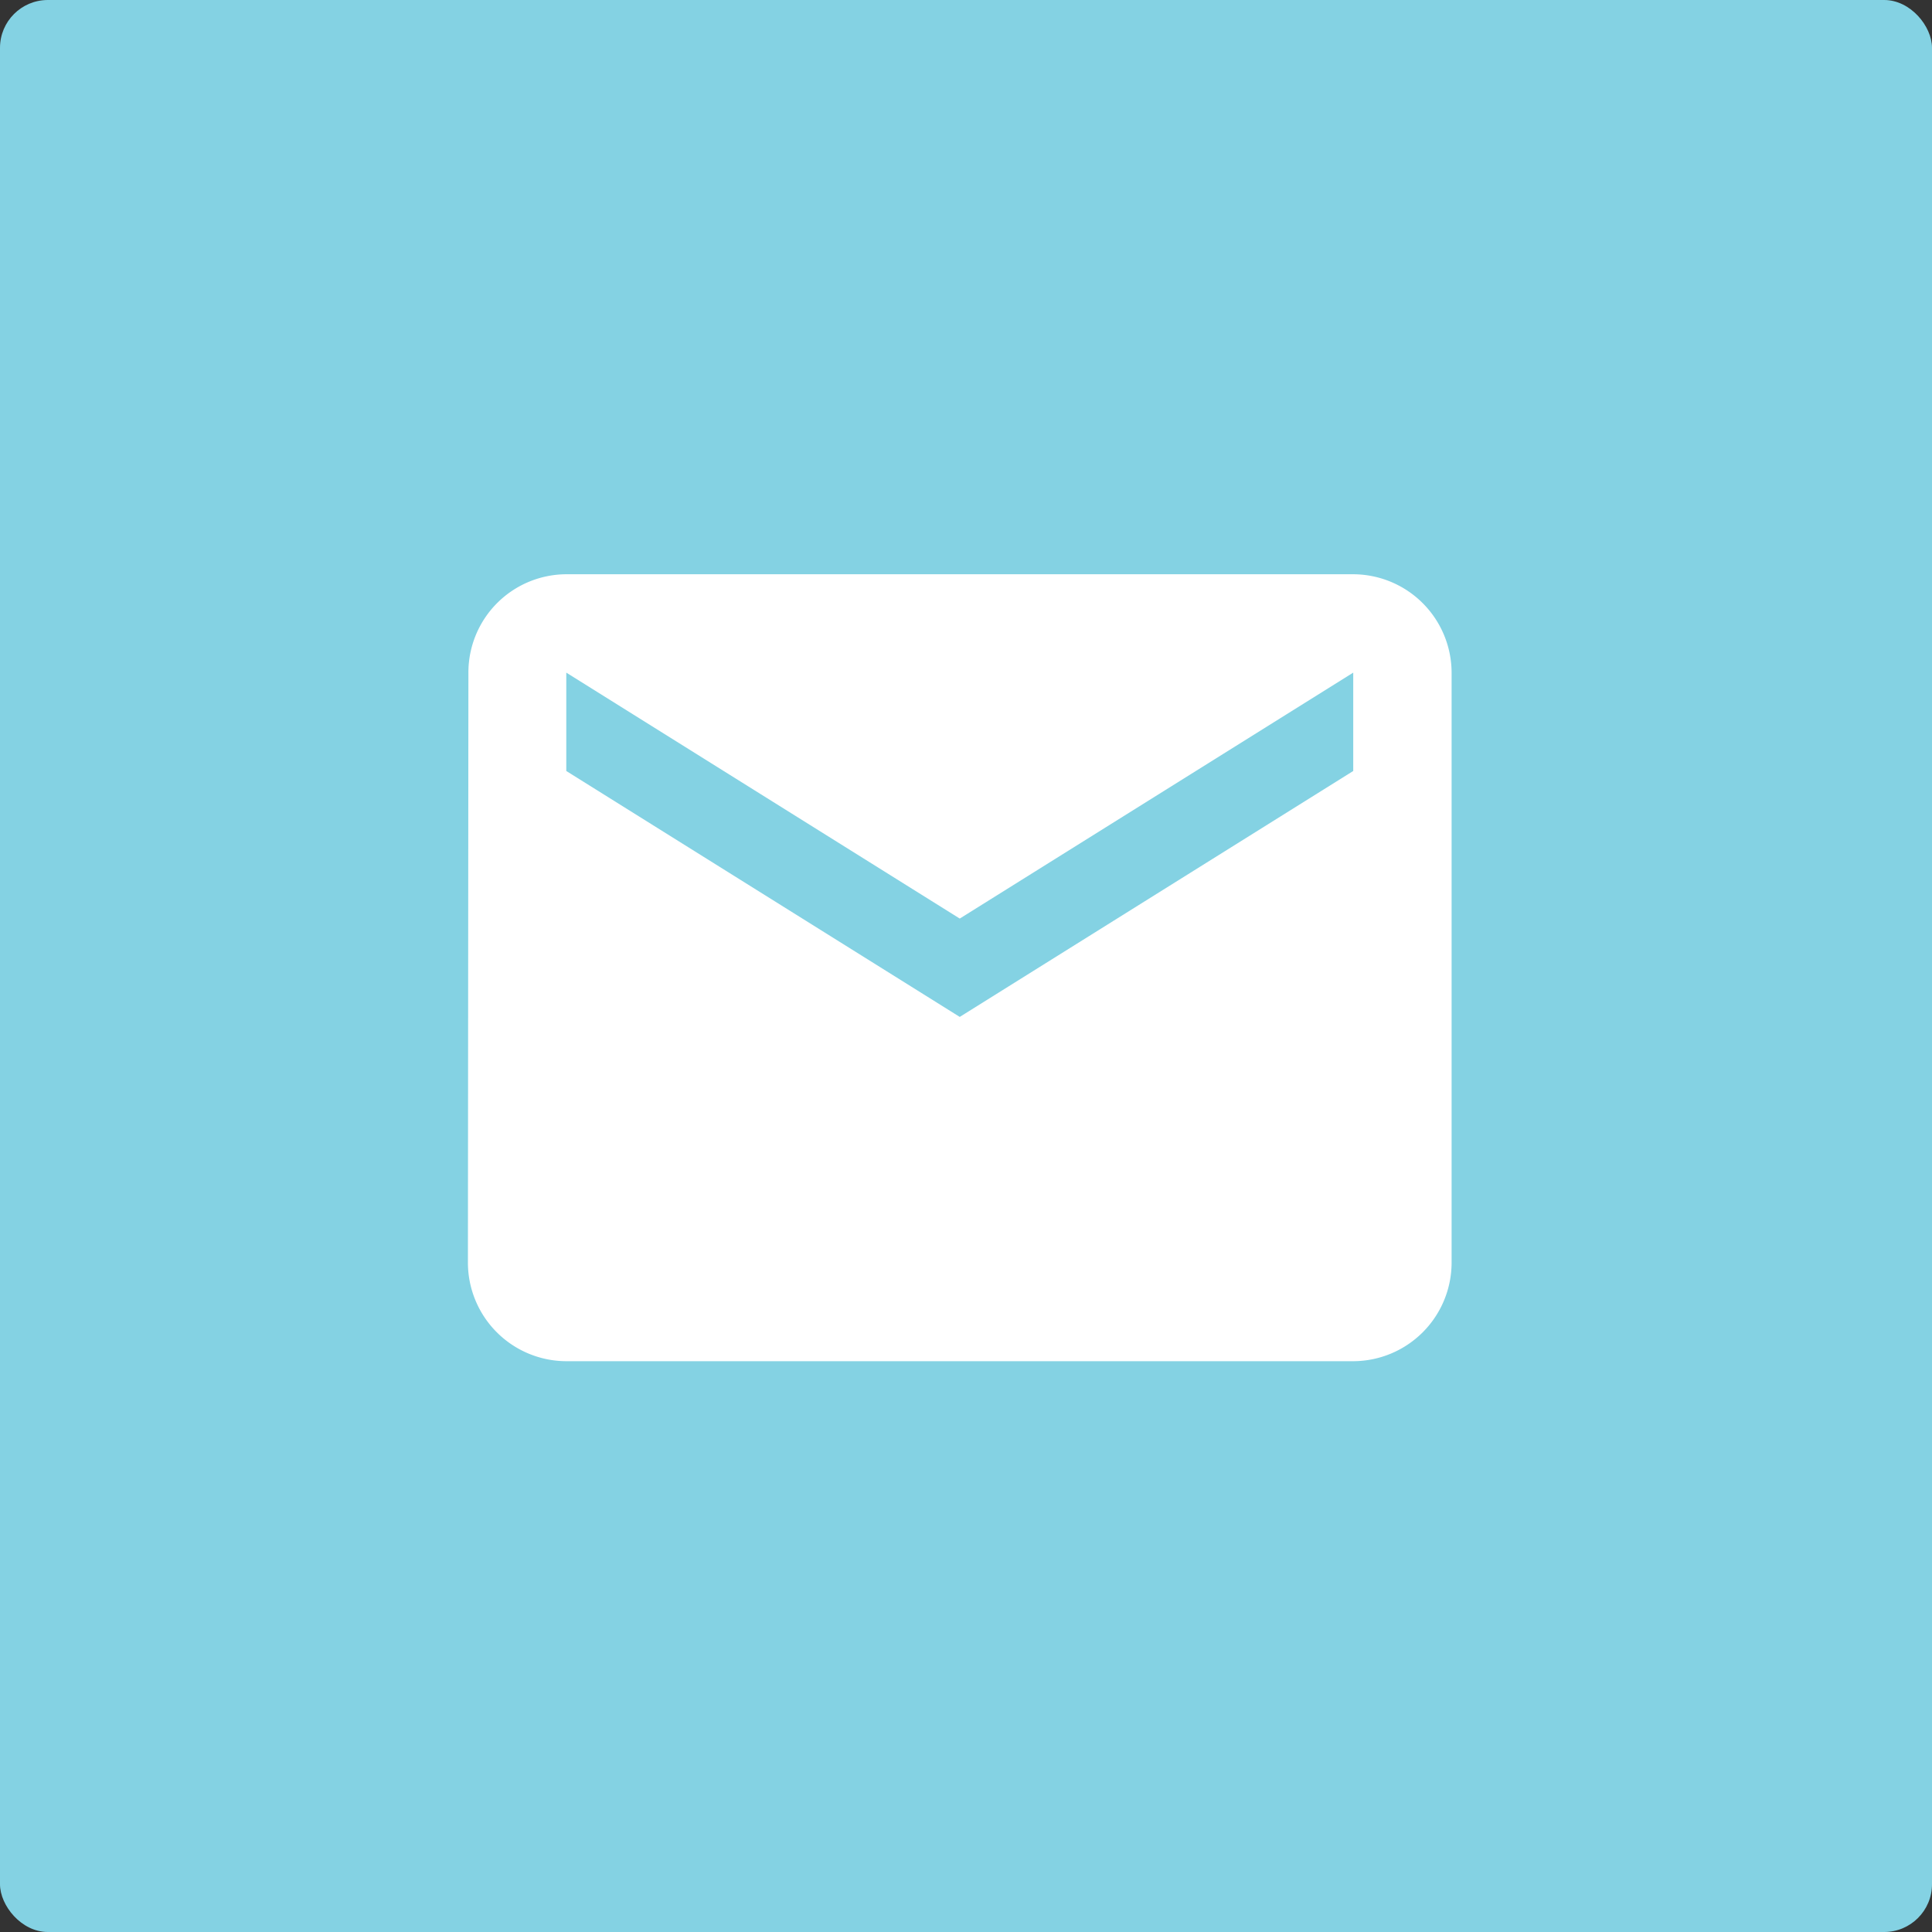 <svg xmlns="http://www.w3.org/2000/svg" width="202" height="202" viewBox="0 0 202 202">
  <rect x="0" y="0" width="202" height="202" fill="#333333" stroke="none"/>
  <g id="Group_157080" data-name="Group 157080" transform="translate(3603 -1124)">
    <rect id="Rectangle_54959" data-name="Rectangle 54959" width="202" height="202" rx="5" transform="translate(-3603 1124)" fill="#84d2e3"/>
    <path id="Path_2017" data-name="Path 2017" d="M94.564,4H12.285A10.271,10.271,0,0,0,2.051,14.285L2,75.994A10.315,10.315,0,0,0,12.285,86.279H94.564a10.315,10.315,0,0,0,10.285-10.285V14.285A10.315,10.315,0,0,0,94.564,4Zm0,20.57L53.424,50.282,12.285,24.57V14.285L53.424,40,94.564,14.285Z" transform="translate(-3556.077 1180.041)" fill="#fff"/>
  </g>
</svg>
